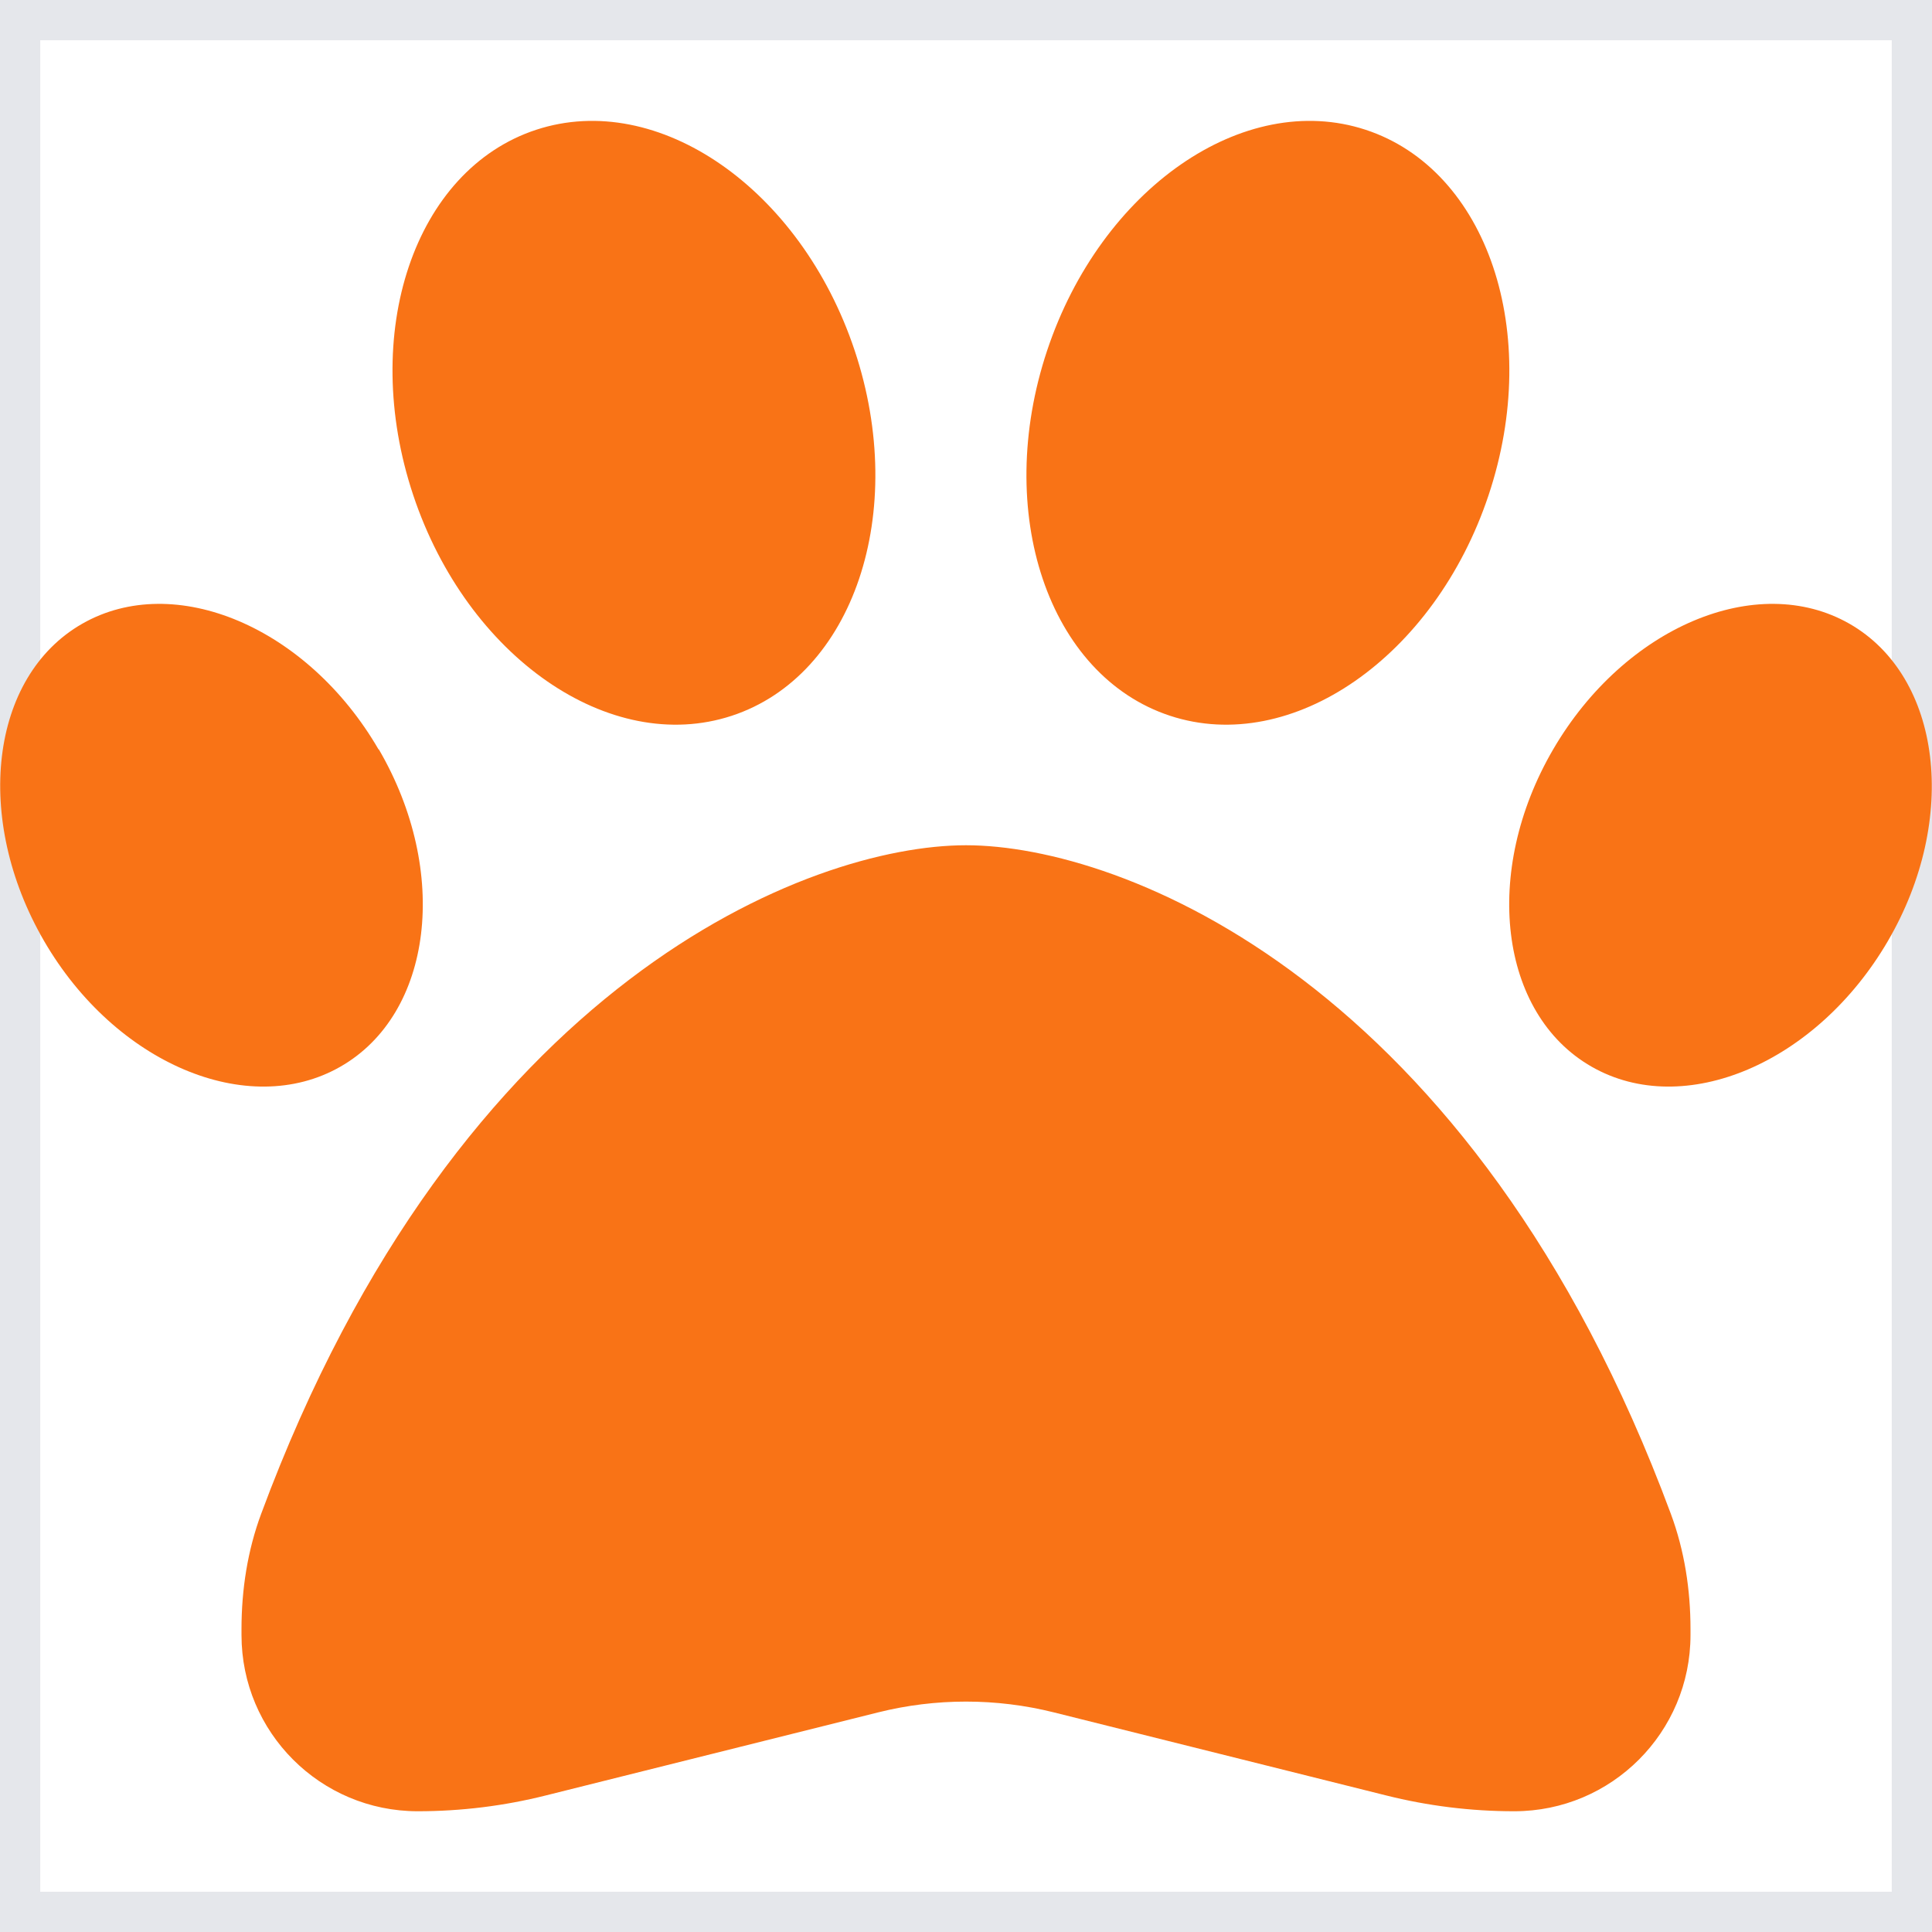 <svg width="24" height="24" viewBox="0 0 24 24" fill="none" xmlns="http://www.w3.org/2000/svg">
<path d="M0 0H24V24H0V0Z" stroke="#E5E7EB"/>
<path d="M10.617 4.354C11.287 6.365 10.603 8.395 9.089 8.892C7.575 9.389 5.803 8.161 5.133 6.15C4.463 4.139 5.147 2.109 6.661 1.612C8.175 1.115 9.947 2.344 10.617 4.354ZM4.706 9.309C5.592 10.828 5.377 12.595 4.228 13.251C3.08 13.908 1.43 13.209 0.548 11.69C-0.333 10.172 -0.127 8.404 1.022 7.748C2.17 7.092 3.82 7.79 4.702 9.309H4.706ZM3.244 18.806C5.7 12.183 10.064 10.5 12 10.5C13.936 10.5 18.3 12.183 20.756 18.806C20.925 19.261 21 19.748 21 20.236V20.311C21 21.52 20.02 22.5 18.811 22.5C18.272 22.5 17.738 22.434 17.217 22.303L13.092 21.272C12.375 21.093 11.625 21.093 10.908 21.272L6.783 22.303C6.263 22.434 5.728 22.5 5.189 22.5C3.98 22.5 3 21.52 3 20.311V20.236C3 19.748 3.075 19.261 3.244 18.806ZM19.772 13.251C18.623 12.595 18.408 10.828 19.294 9.309C20.18 7.79 21.825 7.092 22.974 7.748C24.122 8.404 24.337 10.172 23.452 11.69C22.566 13.209 20.92 13.908 19.772 13.251ZM14.536 8.892C13.022 8.395 12.338 6.365 13.008 4.354C13.678 2.344 15.45 1.115 16.964 1.612C18.478 2.109 19.163 4.139 18.492 6.15C17.822 8.161 16.05 9.389 14.536 8.892Z" fill="#F97316"/>
</svg>
